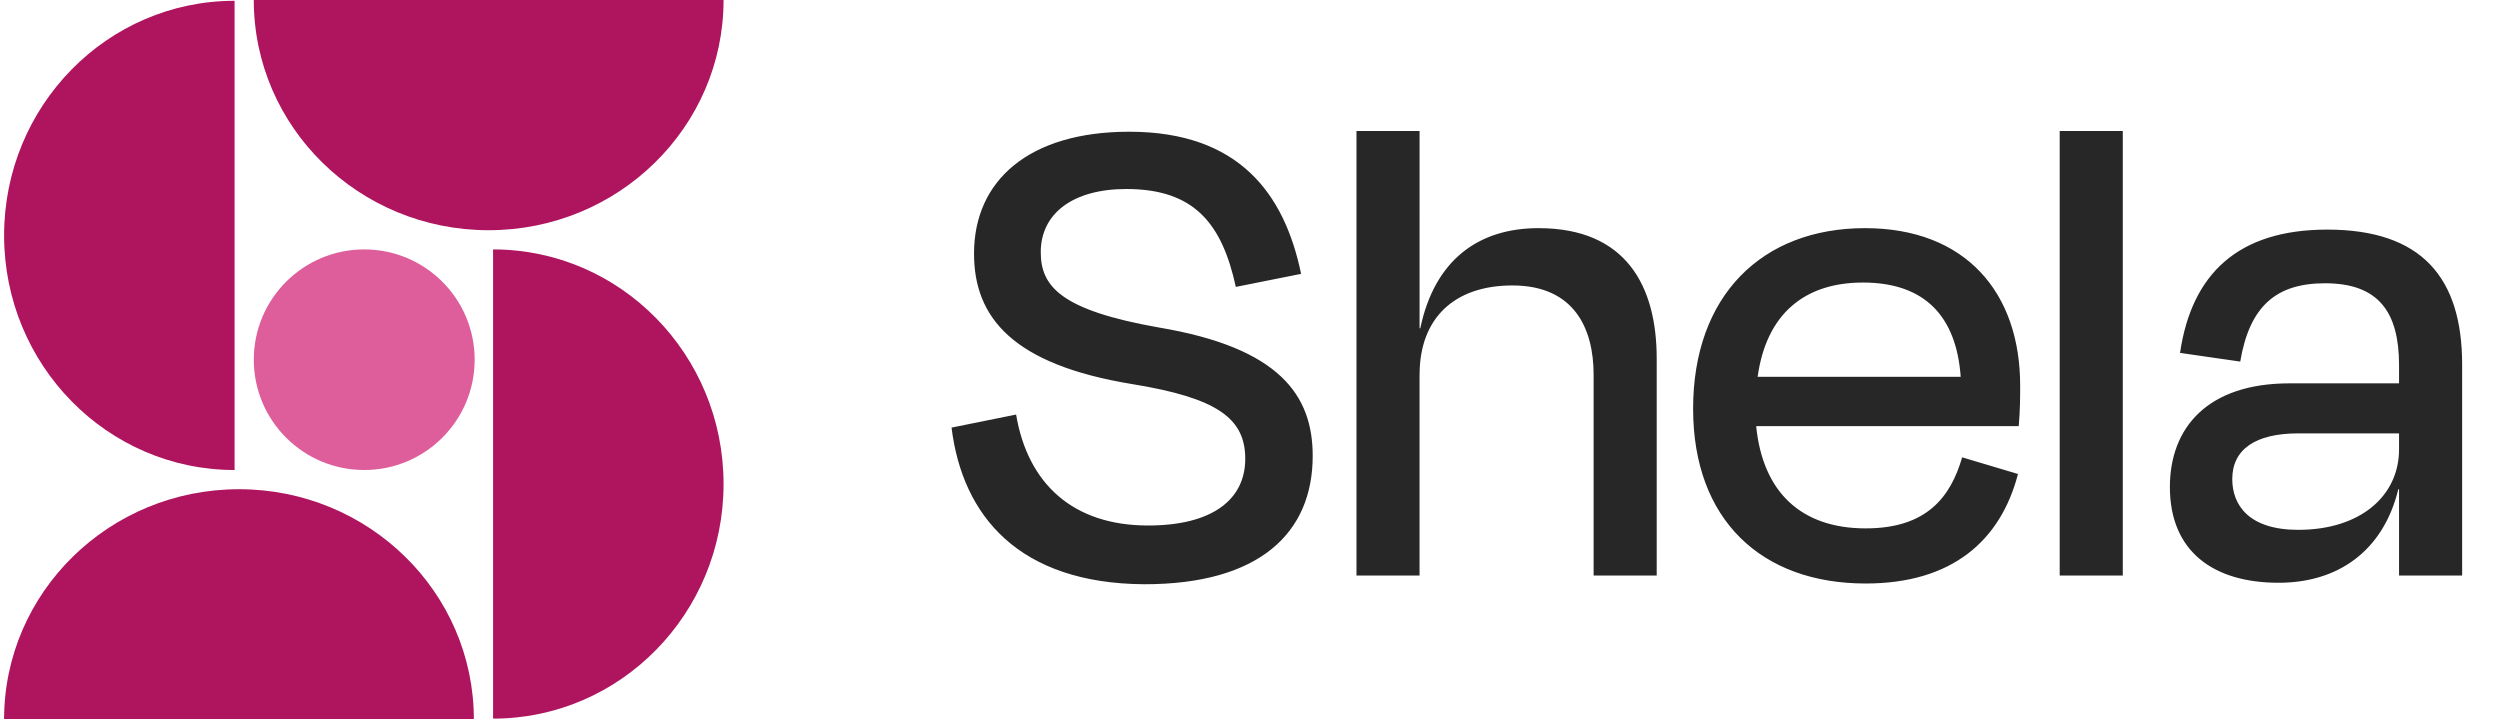 <svg xmlns="http://www.w3.org/2000/svg" width="139" height="40" fill="none"><ellipse cx="20.251" cy="20" fill="#DE5E9C" rx="6.14" ry="6.133"/><path fill="#AF155F" d="M.228 13.089c0 7.204 5.737 13.044 12.815 13.044V.044C5.965.044.228 5.884.228 13.09zM40.23 26.911c0-7.204-5.738-13.044-12.815-13.044v26.089c7.077 0 12.815-5.84 12.815-13.045zM27.17 12.8c-7.213 0-13.06-5.73-13.06-12.8h26.12c0 7.07-5.847 12.8-13.06 12.8zM13.287 27.2c7.213 0 13.06 5.73 13.06 12.8H.227c0-7.07 5.848-12.8 13.06-12.8z"/><path fill="#272727" d="M63.632 32.484c-6.976-.04-10.12-3.79-10.726-8.71l3.589-.725c.645 3.83 3.145 6.169 7.338 6.169 3.589 0 5.403-1.452 5.403-3.71s-1.572-3.386-6.29-4.153c-6.653-1.088-8.79-3.71-8.79-7.257 0-4.073 3.065-6.774 8.629-6.774 6.088 0 8.629 3.427 9.556 7.903l-3.629.725c-.766-3.508-2.298-5.443-6.088-5.443-2.984 0-4.758 1.371-4.758 3.508 0 1.895 1.089 3.226 6.572 4.193 6.734 1.13 8.548 3.79 8.548 7.137 0 4.274-2.943 7.137-9.354 7.137zM78.927 20.83V32H75.42V7.282h3.508V18.25h.04c.807-3.83 3.267-5.565 6.573-5.565 4.879 0 6.572 3.226 6.572 7.258V32h-3.508V20.831c0-2.58-1.088-4.96-4.516-4.96-3.225 0-5.16 1.815-5.16 4.96zm24.645-5.12c-3.226 0-5.363 1.733-5.847 5.241h11.29c-.242-3.347-1.976-5.242-5.443-5.242zm.161 16.733c-5.806 0-9.596-3.549-9.596-9.718 0-6.29 3.83-10.04 9.556-10.04 5.604 0 8.628 3.589 8.628 8.75 0 .605 0 1.37-.08 2.258H97.644c.363 3.67 2.5 5.685 6.089 5.685 3.387 0 4.718-1.734 5.363-3.951l3.104.927c-.967 3.71-3.669 6.089-8.467 6.089zm14.294-25.16V32h-3.508V7.283h3.508zm9.756 22.176c3.467 0 5.604-1.895 5.604-4.476v-.887h-5.604c-2.379 0-3.669.887-3.669 2.54 0 1.452.927 2.823 3.669 2.823zm5.604 2.54v-4.798h-.04c-.847 3.467-3.387 5.201-6.653 5.201-3.669 0-6.048-1.774-6.048-5.322 0-3.306 2.097-5.766 6.653-5.766h6.088v-1.008c0-2.943-1.129-4.556-4.112-4.556-2.702 0-4.194 1.25-4.718 4.354l-3.347-.483c.646-4.395 3.226-6.855 8.186-6.855 5.241 0 7.499 2.661 7.499 7.5V32h-3.508z"/></svg>